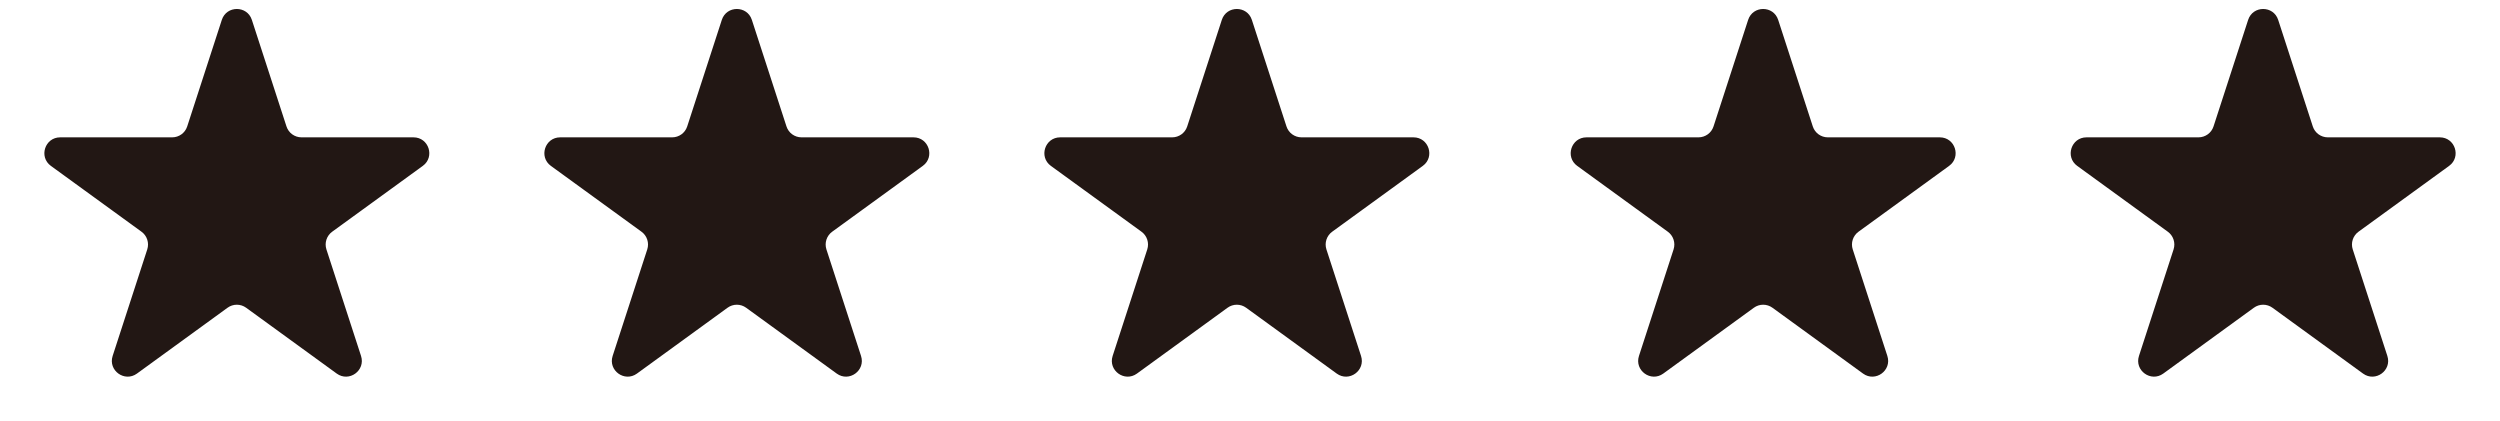 <?xml version="1.0" encoding="UTF-8"?> <svg xmlns="http://www.w3.org/2000/svg" width="95" height="16" viewBox="0 0 95 16" fill="none"><path d="M8.429 0.756C8.609 0.203 9.391 0.203 9.571 0.756L10.886 4.804C10.966 5.051 11.197 5.219 11.457 5.219H15.713C16.294 5.219 16.536 5.963 16.066 6.304L12.622 8.806C12.412 8.959 12.324 9.23 12.404 9.477L13.719 13.525C13.899 14.078 13.266 14.537 12.796 14.196L9.353 11.694C9.142 11.541 8.858 11.541 8.647 11.694L5.204 14.196C4.734 14.537 4.101 14.078 4.281 13.525L5.596 9.477C5.676 9.23 5.588 8.959 5.378 8.806L1.934 6.304C1.464 5.963 1.706 5.219 2.287 5.219H6.543C6.803 5.219 7.034 5.051 7.114 4.804L8.429 0.756Z" fill="#221714"></path><path d="M27.429 0.756C27.609 0.203 28.391 0.203 28.571 0.756L29.886 4.804C29.966 5.051 30.197 5.219 30.457 5.219H34.713C35.294 5.219 35.536 5.963 35.066 6.304L31.622 8.806C31.412 8.959 31.324 9.23 31.404 9.477L32.719 13.525C32.899 14.078 32.266 14.537 31.796 14.196L28.353 11.694C28.142 11.541 27.858 11.541 27.647 11.694L24.204 14.196C23.734 14.537 23.101 14.078 23.281 13.525L24.596 9.477C24.676 9.23 24.588 8.959 24.378 8.806L20.934 6.304C20.464 5.963 20.706 5.219 21.287 5.219H25.543C25.803 5.219 26.034 5.051 26.114 4.804L27.429 0.756Z" fill="#221714"></path><path d="M46.429 0.756C46.609 0.203 47.391 0.203 47.571 0.756L48.886 4.804C48.966 5.051 49.197 5.219 49.457 5.219H53.713C54.294 5.219 54.536 5.963 54.066 6.304L50.622 8.806C50.412 8.959 50.324 9.23 50.404 9.477L51.719 13.525C51.899 14.078 51.266 14.537 50.796 14.196L47.353 11.694C47.142 11.541 46.858 11.541 46.647 11.694L43.204 14.196C42.734 14.537 42.101 14.078 42.281 13.525L43.596 9.477C43.676 9.23 43.588 8.959 43.378 8.806L39.934 6.304C39.464 5.963 39.706 5.219 40.287 5.219H44.543C44.803 5.219 45.034 5.051 45.114 4.804L46.429 0.756Z" fill="#221714"></path><path d="M66.429 0.756C66.609 0.203 67.391 0.203 67.571 0.756L68.886 4.804C68.966 5.051 69.197 5.219 69.457 5.219H73.713C74.294 5.219 74.536 5.963 74.066 6.304L70.622 8.806C70.412 8.959 70.324 9.23 70.404 9.477L71.719 13.525C71.899 14.078 71.266 14.537 70.796 14.196L67.353 11.694C67.142 11.541 66.858 11.541 66.647 11.694L63.204 14.196C62.734 14.537 62.101 14.078 62.281 13.525L63.596 9.477C63.676 9.23 63.588 8.959 63.378 8.806L59.934 6.304C59.464 5.963 59.706 5.219 60.287 5.219H64.543C64.803 5.219 65.034 5.051 65.114 4.804L66.429 0.756Z" fill="#221714"></path><path d="M85.429 0.756C85.609 0.203 86.391 0.203 86.571 0.756L87.886 4.804C87.966 5.051 88.197 5.219 88.457 5.219H92.713C93.294 5.219 93.536 5.963 93.066 6.304L89.622 8.806C89.412 8.959 89.324 9.23 89.404 9.477L90.719 13.525C90.899 14.078 90.266 14.537 89.796 14.196L86.353 11.694C86.142 11.541 85.858 11.541 85.647 11.694L82.204 14.196C81.734 14.537 81.101 14.078 81.281 13.525L82.596 9.477C82.676 9.23 82.588 8.959 82.378 8.806L78.934 6.304C78.464 5.963 78.706 5.219 79.287 5.219H83.543C83.803 5.219 84.034 5.051 84.114 4.804L85.429 0.756Z" fill="#221714"></path></svg> 